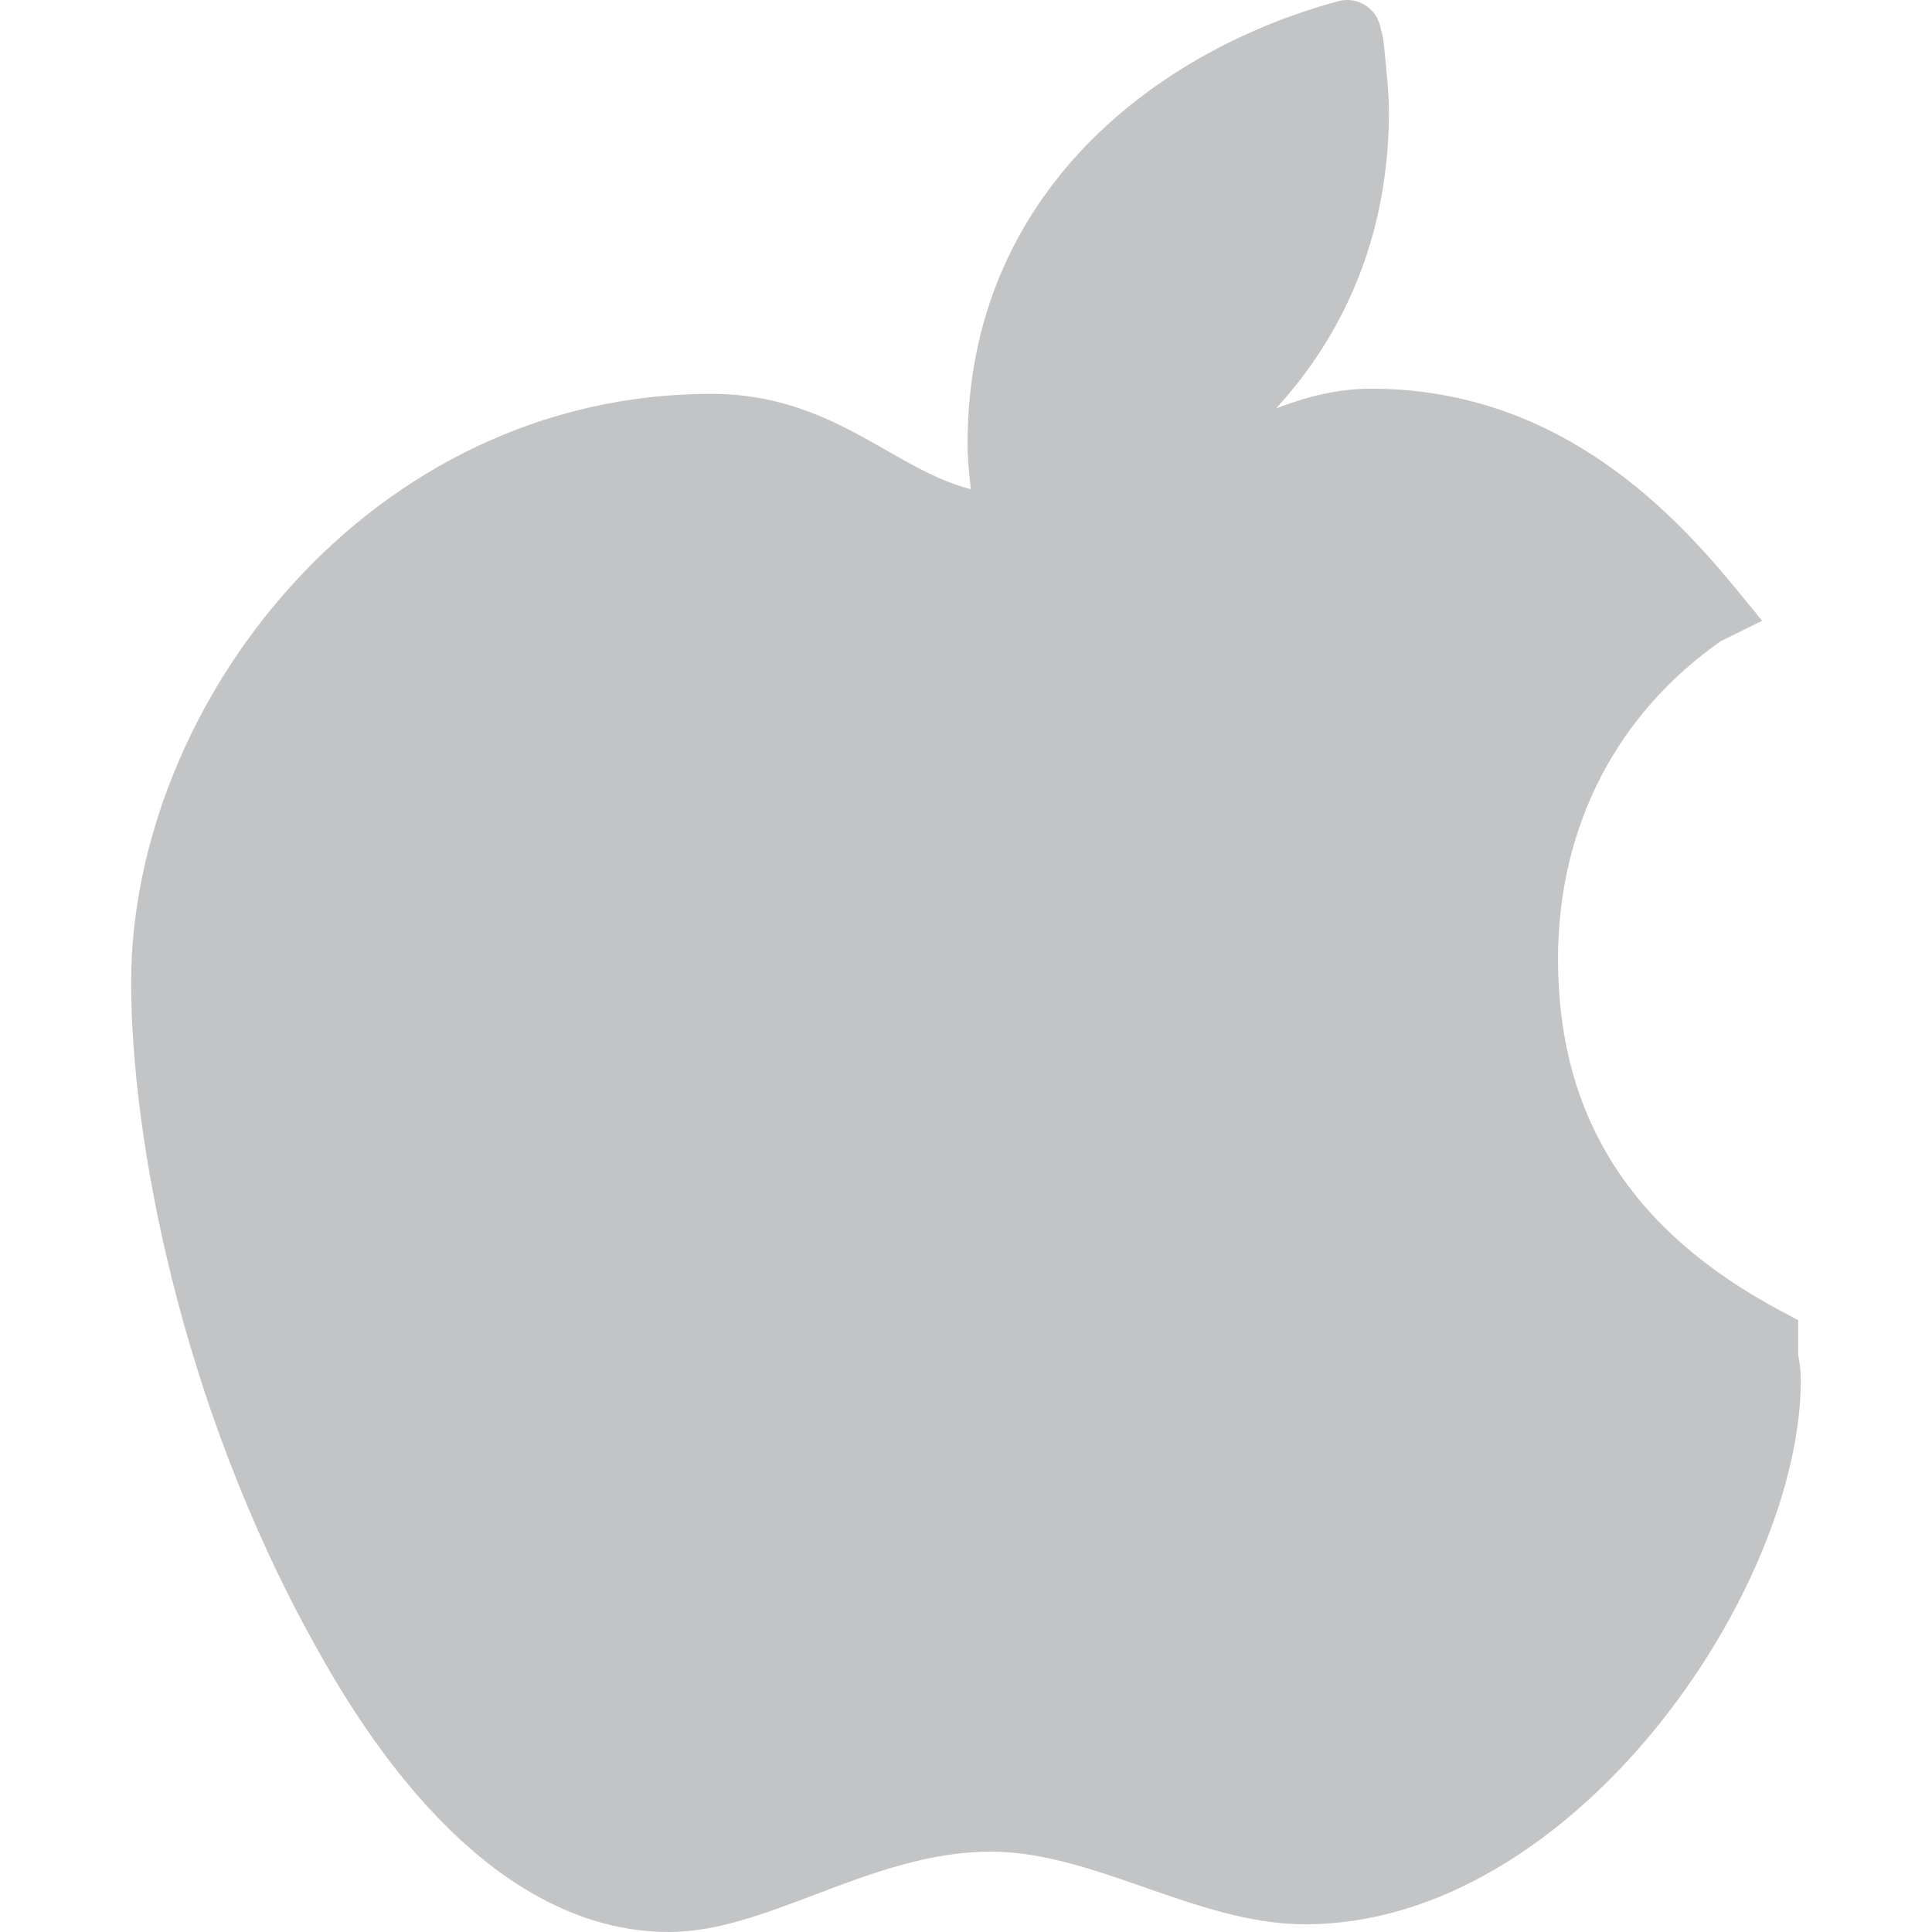 <!DOCTYPE svg PUBLIC "-//W3C//DTD SVG 1.1//EN" "http://www.w3.org/Graphics/SVG/1.1/DTD/svg11.dtd">
<!-- Uploaded to: SVG Repo, www.svgrepo.com, Transformed by: SVG Repo Mixer Tools -->
<svg fill="#c3c4c6" height="90px" width="90px" version="1.1" id="Layer_1" xmlns="http://www.w3.org/2000/svg" xmlns:xlink="http://www.w3.org/1999/xlink" viewBox="0 0 511.997 511.997" xml:space="preserve">
<g id="SVGRepo_bgCarrier" stroke-width="0"/>
<g id="SVGRepo_tracerCarrier" stroke-linecap="round" stroke-linejoin="round"/>
<g id="SVGRepo_iconCarrier"> <g> <g> <path d="M476.729,360.211c-0.081-0.539-0.198-1.033-0.198-1.536v-8.812l-4.761-2.542c-39.622-21.127-58.88-51.586-58.88-93.103 c0-34.897,15.324-64.817,43.152-84.318l10.941-5.407l-7.168-8.74c-18.576-22.645-48.784-52.745-96.472-52.745 c-8.884,0-17.103,2.138-25.178,5.219c19.402-21.136,29.912-47.903,29.912-78.632c0-4.779-0.566-10.303-1.222-16.689l-0.216-2.084 c-0.045-0.431-0.126-0.862-0.225-1.284l-0.692-2.749c-0.593-2.335-2.093-4.339-4.168-5.551c-2.093-1.222-4.554-1.554-6.89-0.925 c-47.499,12.827-98.25,50.374-98.25,117.248c0,3.575,0.35,7.725,0.871,12.081c-7.869-2.048-14.749-5.928-22.321-10.267 c-12.297-7.024-26.229-15.001-46.466-15.001c-90.606,0-153.744,82.234-153.744,156.043c0,40.583,12.755,110.888,48.667,175.454 c27.361,49.808,59.832,76.126,93.903,76.126c12.513,0,25.151-4.788,38.526-9.854c14.848-5.632,30.199-11.444,46.799-11.444 c13.537,0,27.37,4.824,40.744,9.485c13.761,4.806,27.998,9.773,42.469,9.773c71.249,0,131.377-88.666,131.377-144.348 C477.241,363.58,476.989,361.828,476.729,360.211z"/> </g> </g> </g>
</svg>